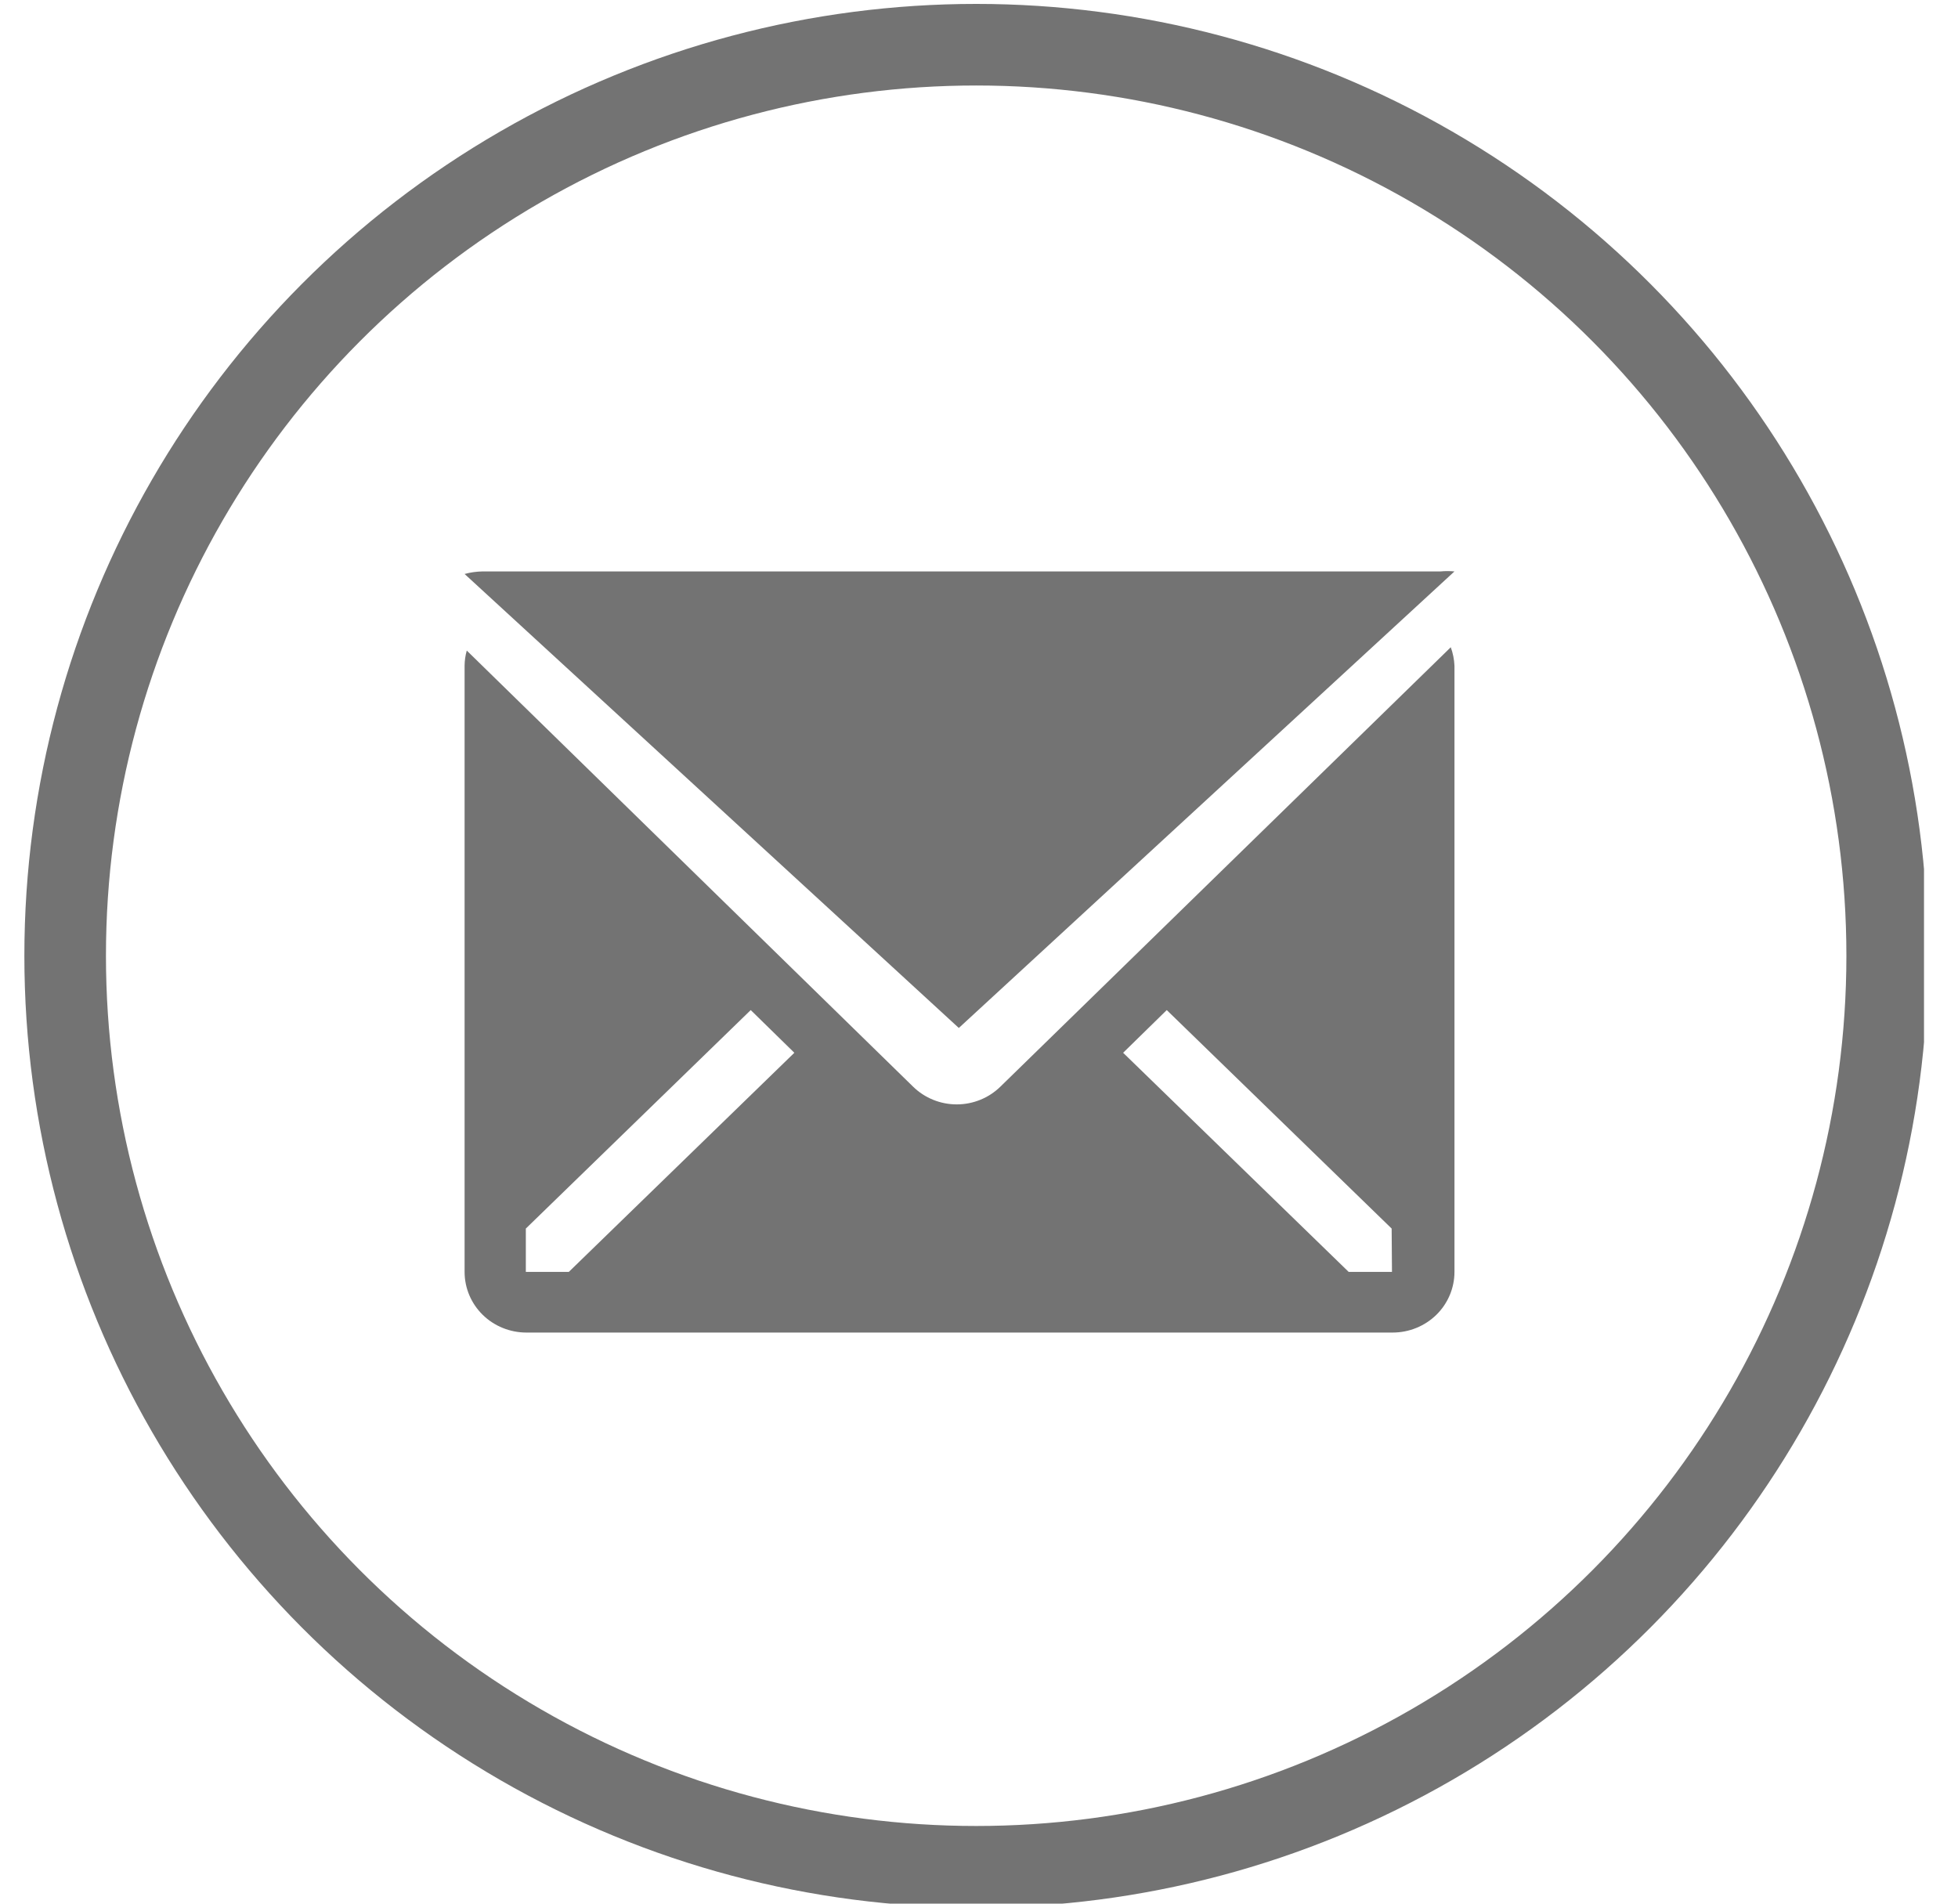<svg width="36" height="35" viewBox="0 0 36 35" fill="none" xmlns="http://www.w3.org/2000/svg">
<g clip-path="url(#clip0_1557_15051)">
<path fill-rule="evenodd" clip-rule="evenodd" d="M26.484 10.506C26.57 10.498 26.656 10.498 26.742 10.506L17.629 18.9L8.542 10.553C8.65 10.523 8.762 10.508 8.875 10.506H26.484ZM18.392 19.98L26.674 11.9C26.714 12.009 26.737 12.124 26.742 12.24V23.385C26.742 23.681 26.622 23.965 26.409 24.174C26.195 24.383 25.906 24.5 25.604 24.5H9.679C9.378 24.5 9.088 24.383 8.875 24.174C8.662 23.965 8.542 23.681 8.542 23.385V12.24C8.543 12.146 8.556 12.052 8.582 11.961L16.789 19.98C17.002 20.188 17.29 20.305 17.591 20.305C17.891 20.305 18.179 20.188 18.392 19.98ZM9.668 23.385H10.458L14.605 19.356L13.803 18.571L9.668 22.588V23.385ZM24.797 23.385H25.593L25.587 22.588L21.452 18.571L20.65 19.356L24.797 23.385Z" fill="#737373"/>
<circle cx="17.948" cy="17.572" r="16.75" stroke="#737373" stroke-width="1.5"/>
</g>
<defs>
<clipPath id="clip0_1557_15051">
<rect width="35" height="35" fill="white" transform="translate(0.375)"/>
</clipPath>
</defs>
</svg>
